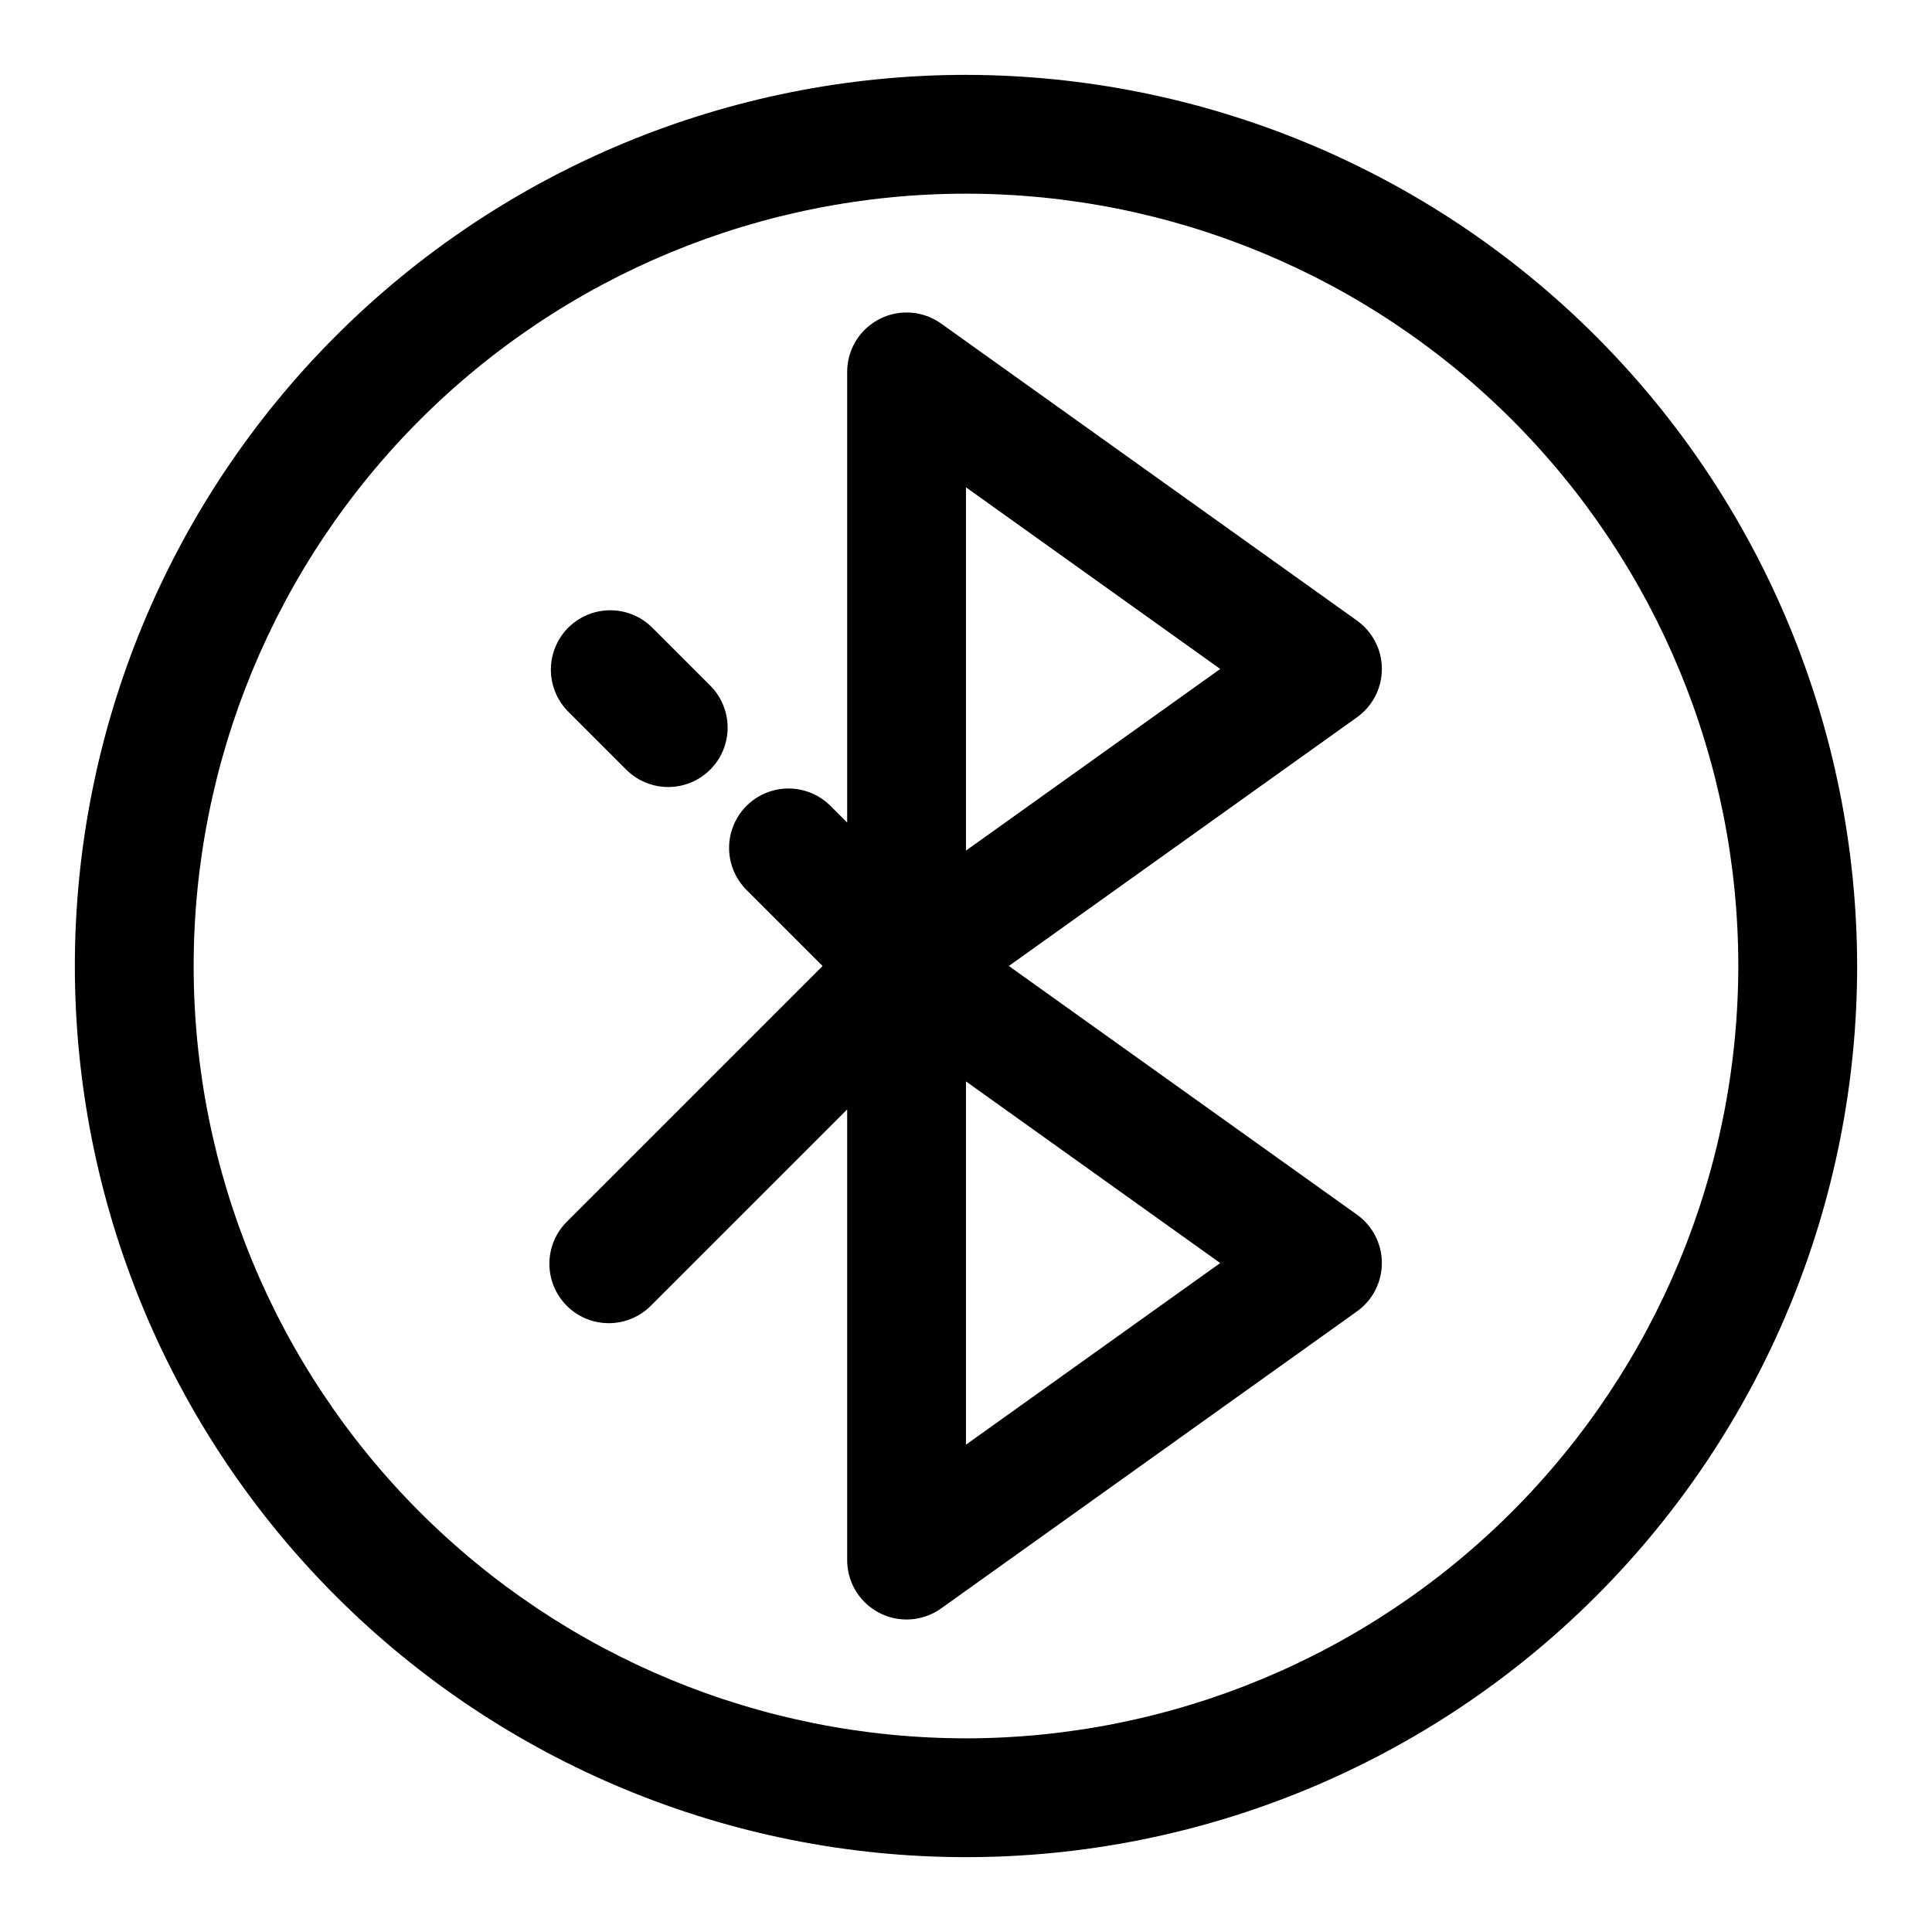 <?xml version="1.0" encoding="UTF-8"?>
<!-- Uploaded to: SVG Repo, www.svgrepo.com, Generator: SVG Repo Mixer Tools -->
<svg fill="#000000" width="800px" height="800px" version="1.1" viewBox="144 144 512 512" xmlns="http://www.w3.org/2000/svg">
 <g>
  <path d="m400 163.84c-62.637 0-122.7 24.883-166.99 69.172-44.289 44.289-69.172 104.36-69.172 166.99 0 62.633 24.883 122.7 69.172 166.99 44.289 44.289 104.36 69.172 166.99 69.172 62.633 0 122.7-24.883 166.99-69.172 44.289-44.289 69.172-104.36 69.172-166.99-0.07-62.613-24.977-122.64-69.25-166.91-44.273-44.273-104.3-69.176-166.91-69.25zm0 440.83v0.004c-54.285 0-106.34-21.562-144.73-59.949-38.383-38.383-59.949-90.441-59.949-144.72 0-54.285 21.566-106.34 59.949-144.73 38.383-38.383 90.441-59.949 144.73-59.949 54.281 0 106.34 21.566 144.72 59.949 38.387 38.383 59.949 90.441 59.949 144.73-0.062 54.262-21.648 106.29-60.016 144.66-38.371 38.367-90.395 59.953-144.66 60.016z"/>
  <path d="m310.15 348.15c3.996 3.863 9.738 5.332 15.098 3.859 5.363-1.469 9.551-5.656 11.023-11.02 1.469-5.363 0.004-11.102-3.859-15.102l-15.742-15.742h-0.004c-3.996-3.863-9.738-5.332-15.098-3.859-5.363 1.469-9.551 5.656-11.023 11.02-1.469 5.363-0.004 11.102 3.859 15.102z"/>
  <path d="m510.21 321.28c0-5.086-2.457-9.859-6.598-12.816l-110.21-78.719c-3.156-2.25-7.027-3.262-10.883-2.836-3.852 0.43-7.41 2.262-9.996 5.148-2.586 2.887-4.012 6.629-4.012 10.504v119.43l-4.613-4.613c-4-3.863-9.738-5.328-15.102-3.859s-9.551 5.66-11.02 11.02c-1.473 5.363-0.004 11.102 3.859 15.102l20.355 20.359-67.59 67.586c-3.035 2.934-4.769 6.965-4.805 11.191-0.035 4.223 1.625 8.281 4.609 11.27 2.988 2.984 7.047 4.644 11.27 4.609 4.223-0.039 8.254-1.77 11.188-4.805l51.848-51.848v119.43c0 3.879 1.426 7.617 4.012 10.504 2.586 2.887 6.144 4.719 9.996 5.148 3.856 0.426 7.727-0.582 10.883-2.836l110.21-78.719c4.141-2.957 6.598-7.731 6.598-12.816s-2.457-9.859-6.598-12.816l-92.258-65.902 92.262-65.906h-0.004c4.141-2.957 6.598-7.731 6.598-12.816zm-110.21 205.57v-96.258l67.367 48.129zm0-157.44v-96.258l67.367 48.129z"/>
 </g>
</svg>